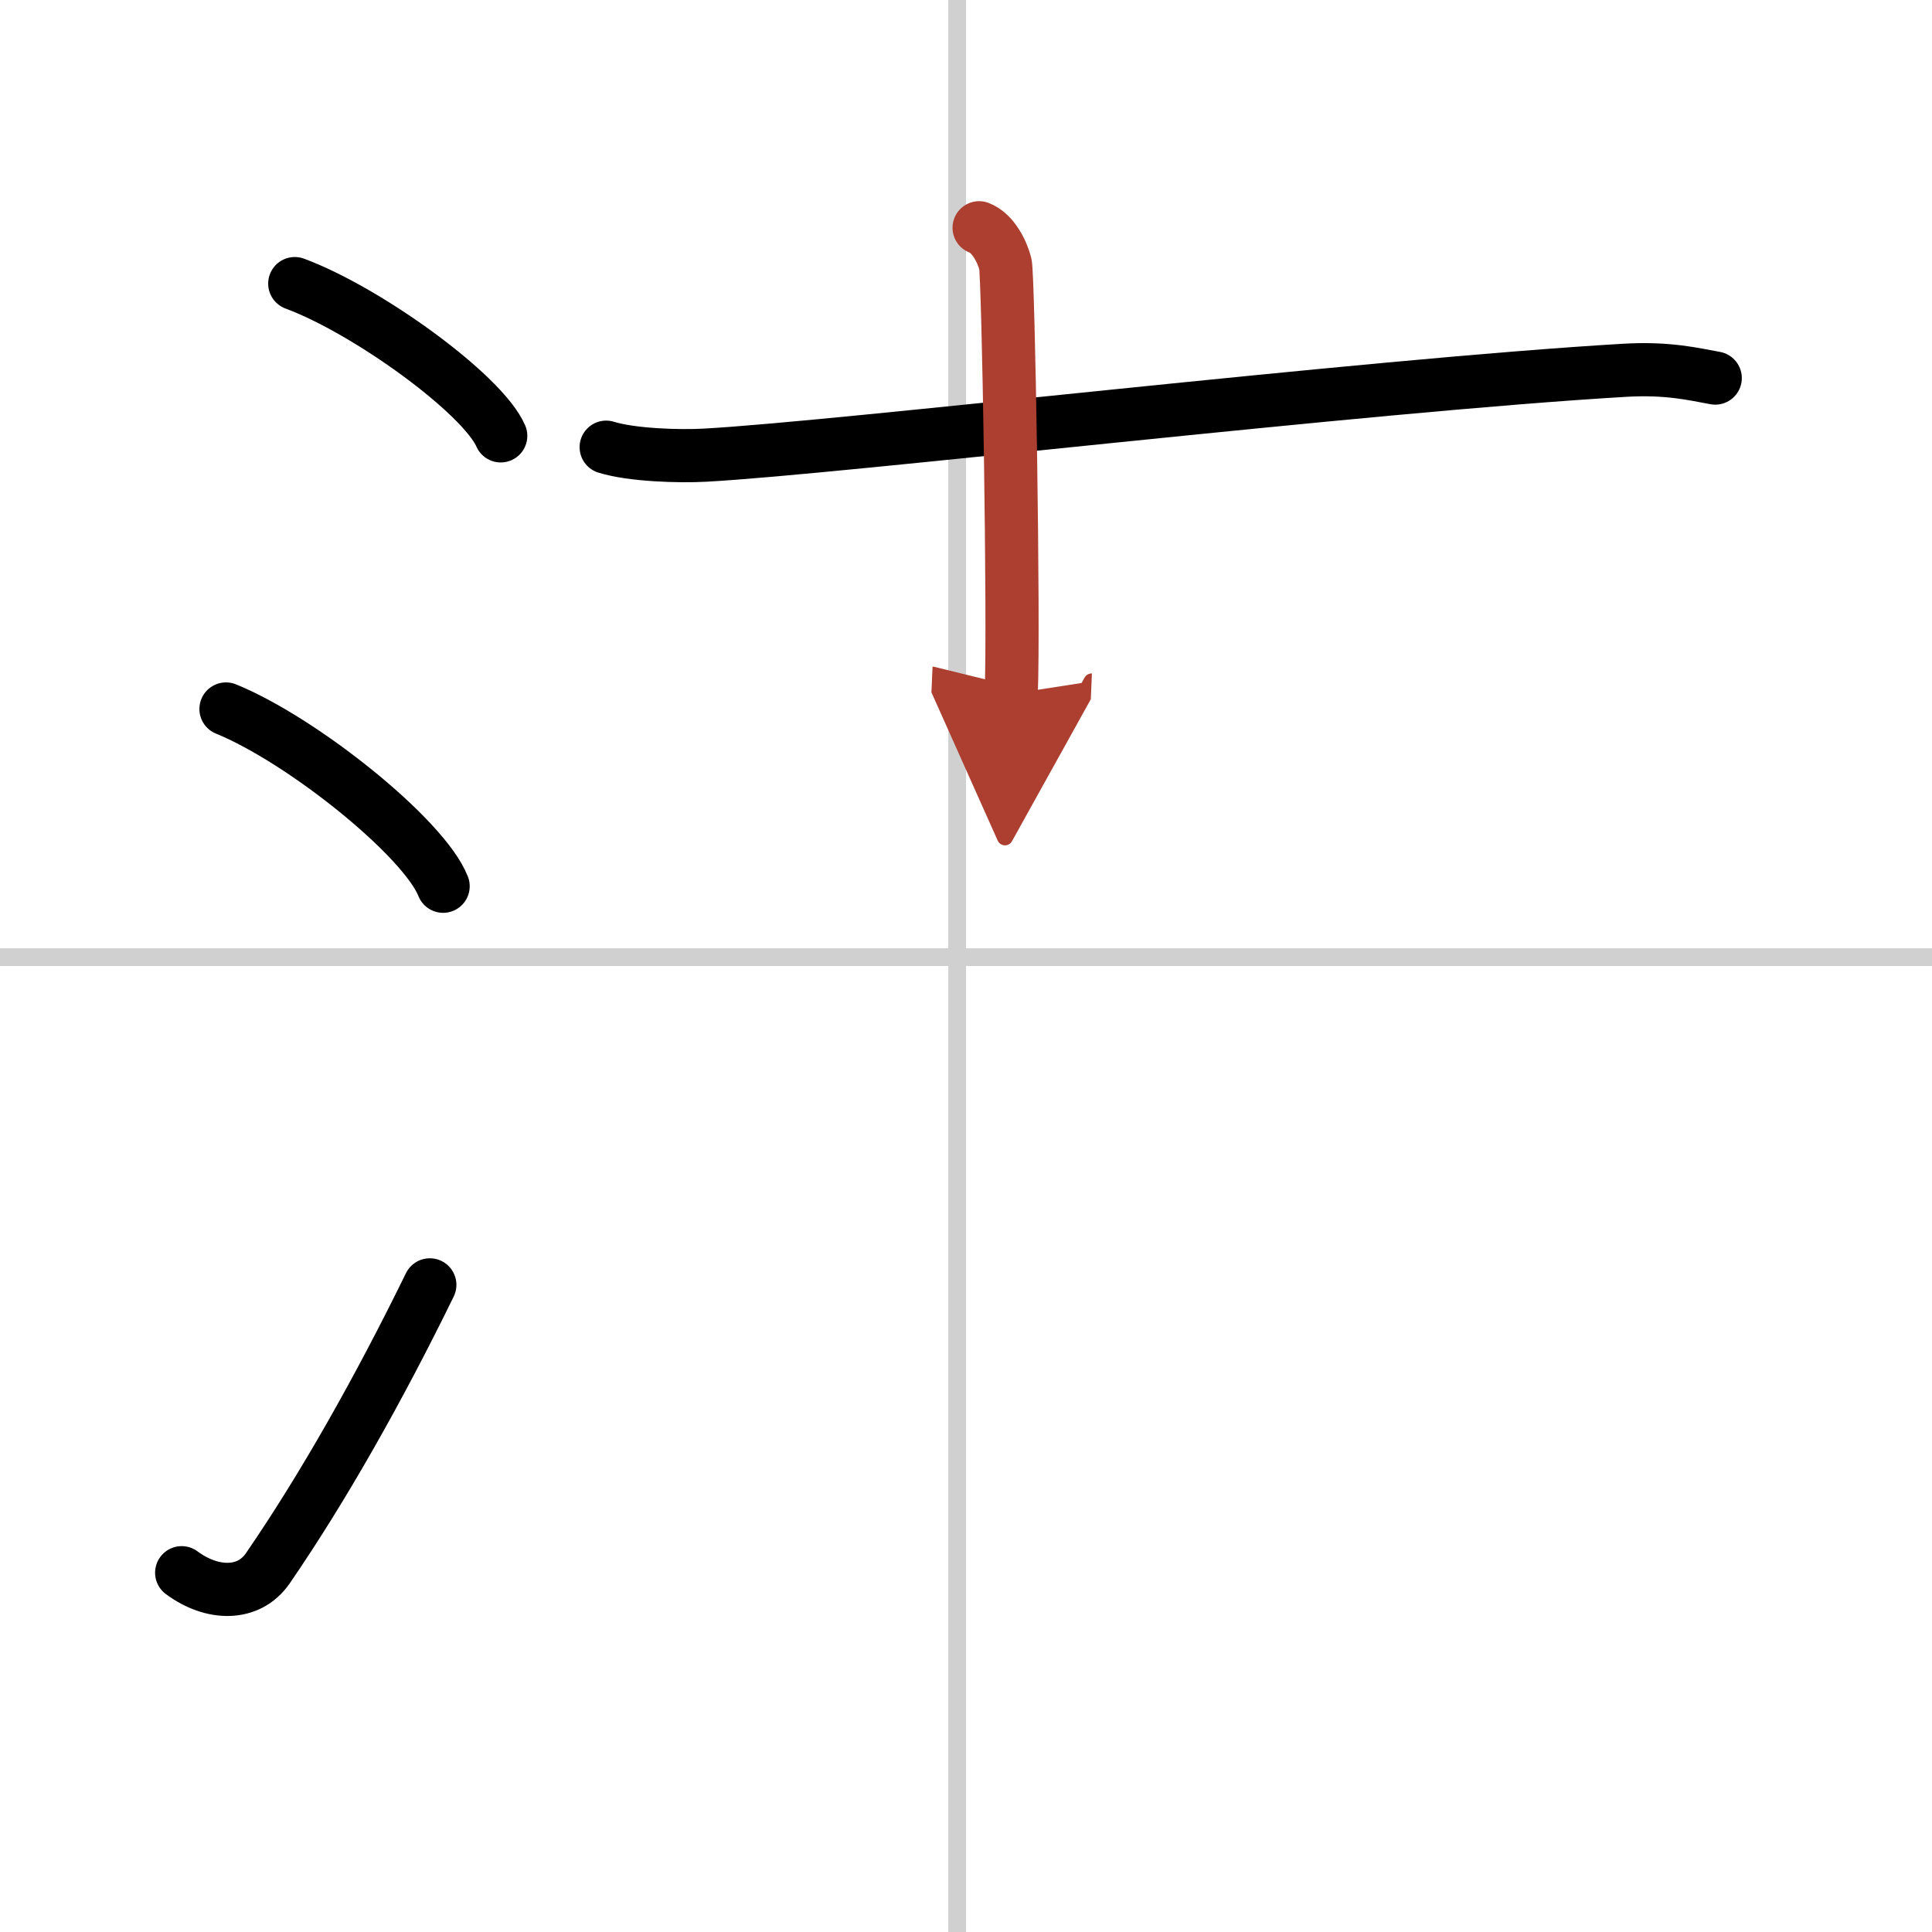 <svg width="400" height="400" viewBox="0 0 109 109" xmlns="http://www.w3.org/2000/svg"><defs><marker id="a" markerWidth="4" orient="auto" refX="1" refY="5" viewBox="0 0 10 10"><polyline points="0 0 10 5 0 10 1 5" fill="#ad3f31" stroke="#ad3f31"/></marker></defs><g fill="none" stroke="#000" stroke-linecap="round" stroke-linejoin="round" stroke-width="3"><rect width="100%" height="100%" fill="#fff" stroke="#fff"/><line x1="54" x2="54" y2="109" stroke="#d0d0d0" stroke-width="1"/><line x2="109" y1="54" y2="54" stroke="#d0d0d0" stroke-width="1"/><path d="m16.63 16c4.1 1.52 10.59 6.23 11.62 8.59"/><path d="m12.75 40c4.32 1.76 11.17 7.26 12.25 10"/><path d="m10.25 88.73c1.71 1.27 3.78 1.32 4.86-0.25 3.14-4.57 6.29-10.16 9.14-15.99"/><path d="m34.2 25.23c1.45 0.45 4.12 0.53 5.57 0.45 7.59-0.41 37.23-3.93 51.91-4.79 2.42-0.14 3.88 0.22 5.09 0.44"/><path d="m55.24 12.85c0.82 0.31 1.32 1.41 1.48 2.04 0.17 0.63 0.5 20.33 0.33 24.26" marker-end="url(#a)" stroke="#ad3f31"/></g></svg>
